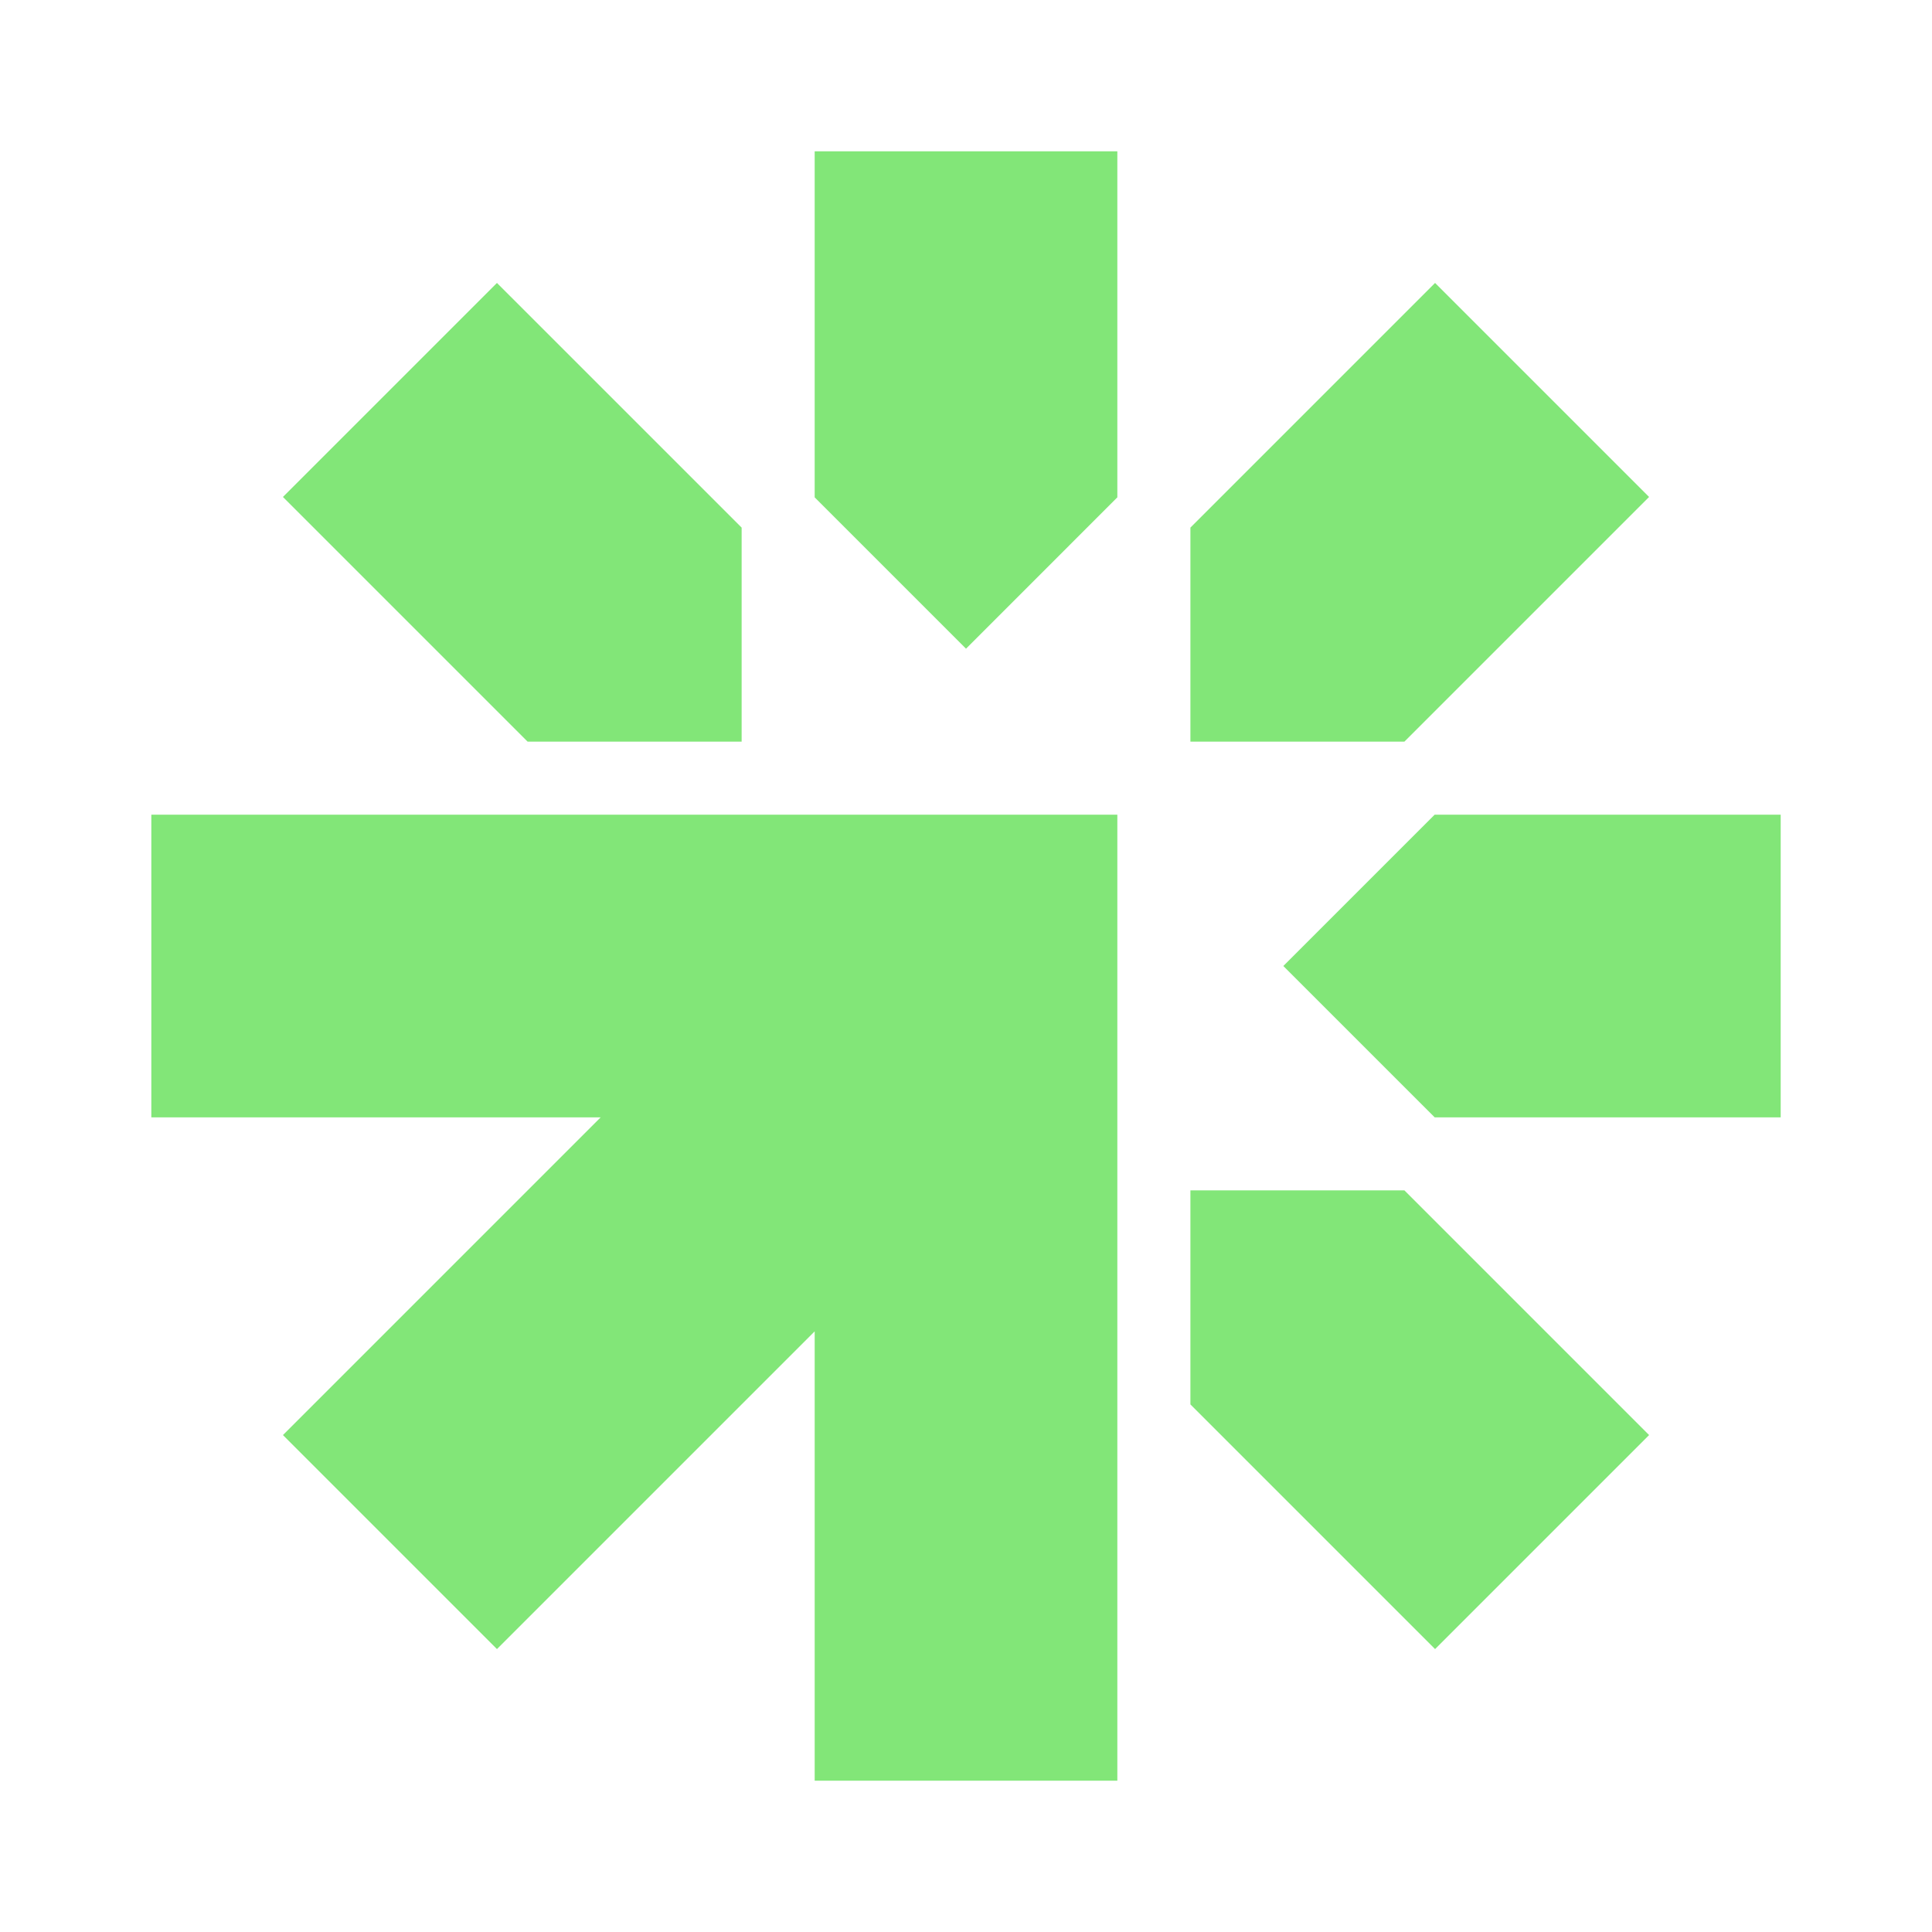 <?xml version="1.0" encoding="utf-8"?>
<!-- Generator: Adobe Illustrator 28.1.0, SVG Export Plug-In . SVG Version: 6.00 Build 0)  -->
<svg version="1.1" id="Symbol" xmlns="http://www.w3.org/2000/svg" xmlns:xlink="http://www.w3.org/1999/xlink" x="0px" y="0px"
	 viewBox="0 0 850.39 850.39" style="enable-background:new 0 0 850.39 850.39;" xml:space="preserve">
<style type="text/css">
	.st0{fill:#82E678;}
</style>
<path class="st0" d="M491.81,358.59H358.59H66.61v133.22h197.78L124.54,631.66l94.2,94.2l139.85-139.85v197.78h133.22V358.59z
	 M326.44,232.23l-107.7-107.69l-94.2,94.2l107.7,107.7h94.2V232.23z M523.97,618.17l107.69,107.69l94.2-94.2L618.17,523.96h-94.2
	V618.17z M618.16,326.44l107.7-107.7l-94.2-94.2L523.97,232.23v94.2H618.16z M631.49,491.81h152.3V358.59H631.48l-66.61,66.61
	L631.49,491.81z M491.81,218.91V66.61H358.59v152.31l66.61,66.61L491.81,218.91z"/>
</svg>
